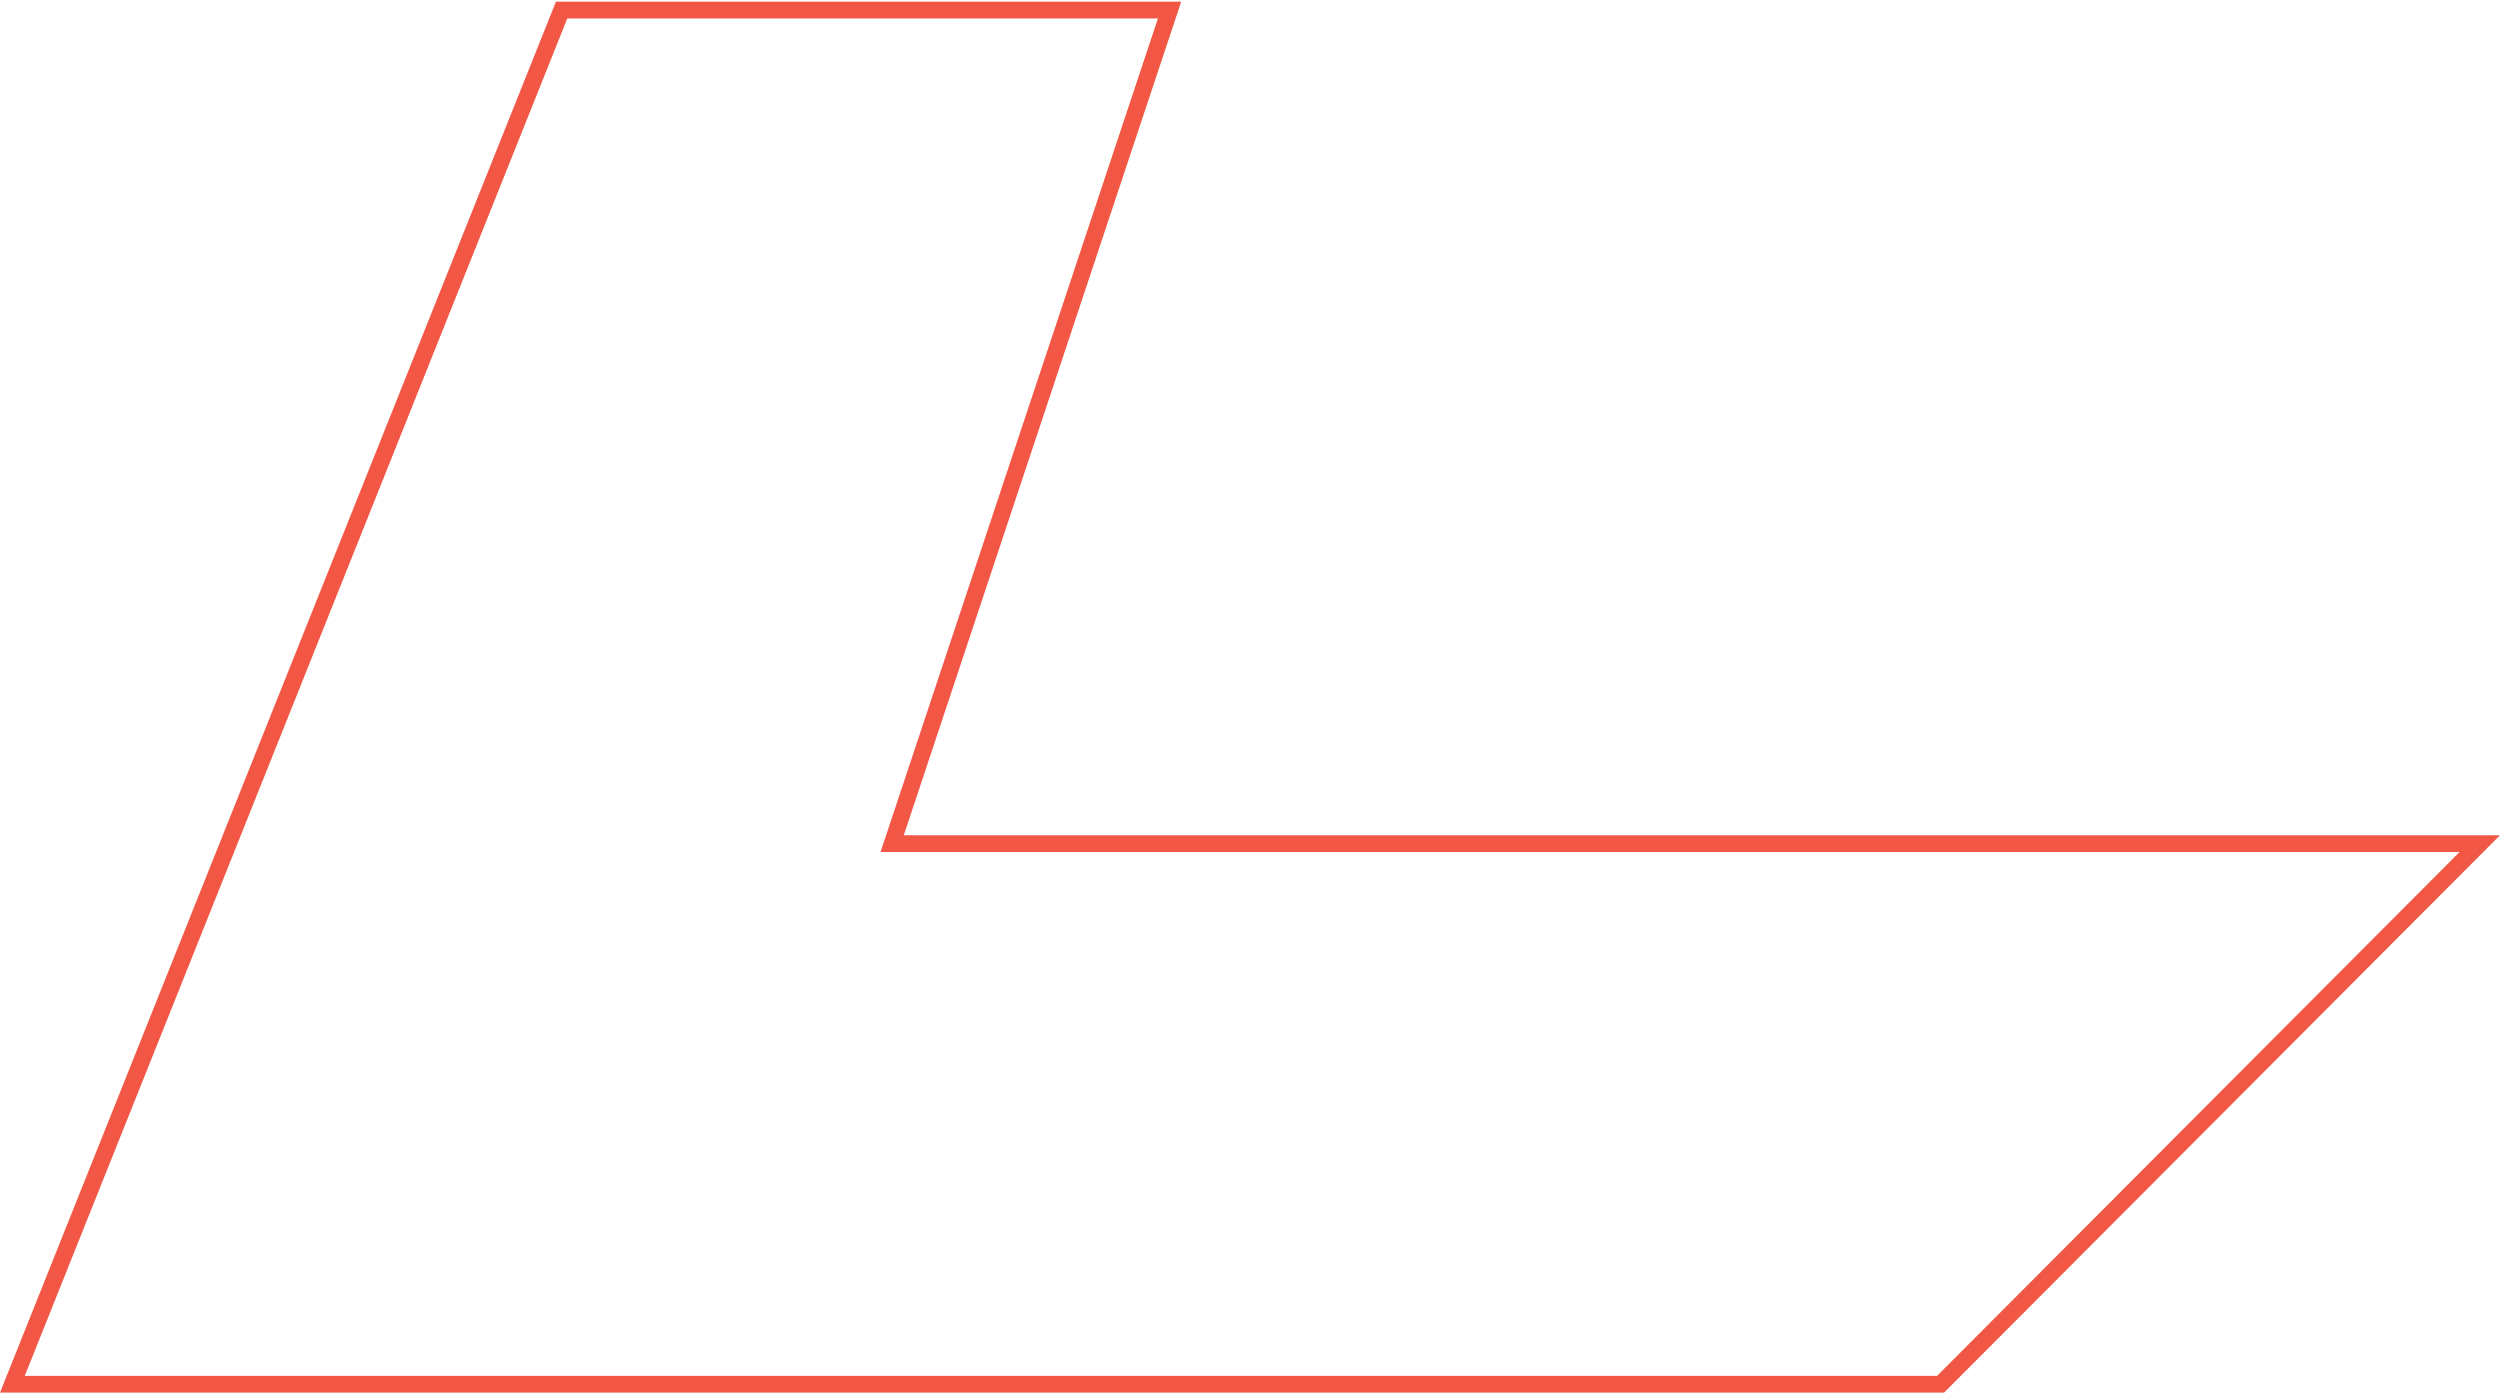 <svg width="149" height="83" viewBox="0 0 149 83" fill="none" xmlns="http://www.w3.org/2000/svg">
            <path
                d="M33.472 0.6H69.706L53.392 49.622L53.173 50.28H53.866H147.795L115.659 82.5H0.738L33.472 0.6Z"
                stroke="#F15744" />
</svg>